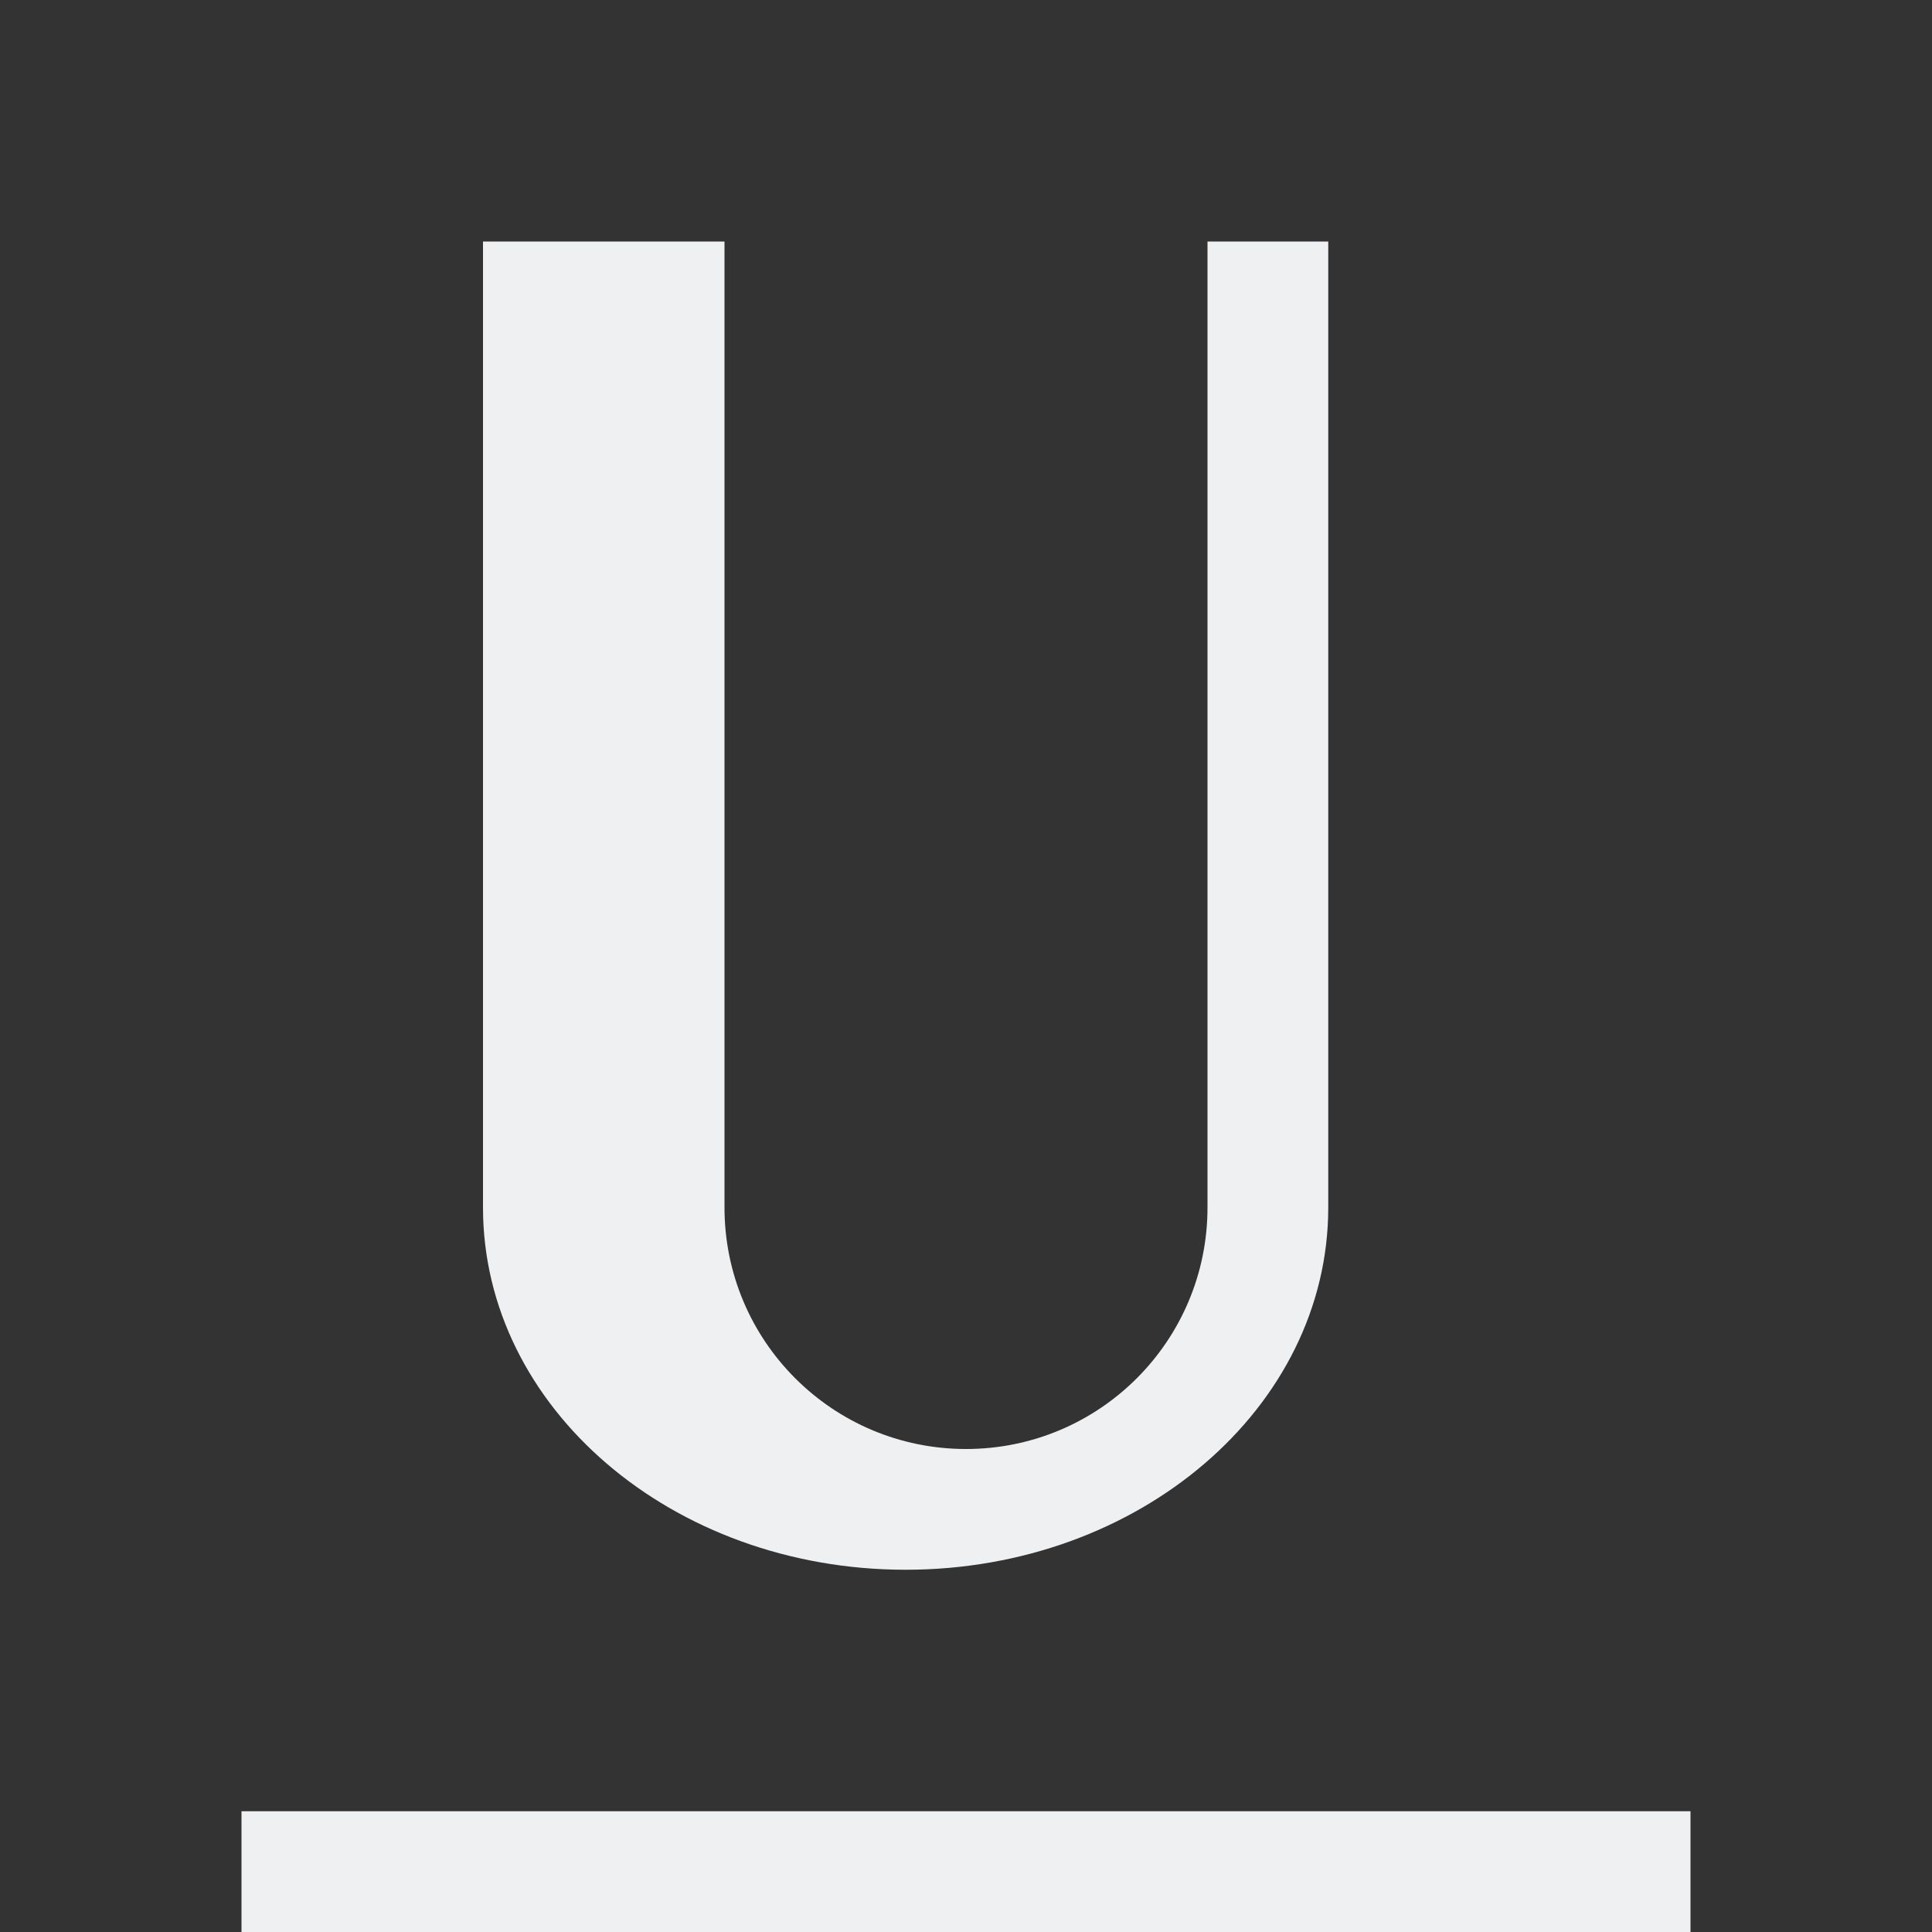 <svg viewBox="0 0 16 16" xmlns="http://www.w3.org/2000/svg"><rect x="0" y="0" width="16" height="16" fill="#333333" stroke="none"/>/&gt;<path d="m4 2v3 1 4c0 1.657 1.567 3 3.5 3s3.5-1.343 3.5-3v-5-3h-1v3 2.906 2.094c0 1.105-.895 2-2 2s-2-.895-2-2v-2.688-1.312-1-3zm-2 13v1h12v-1z" fill="#eff0f1"/></svg>